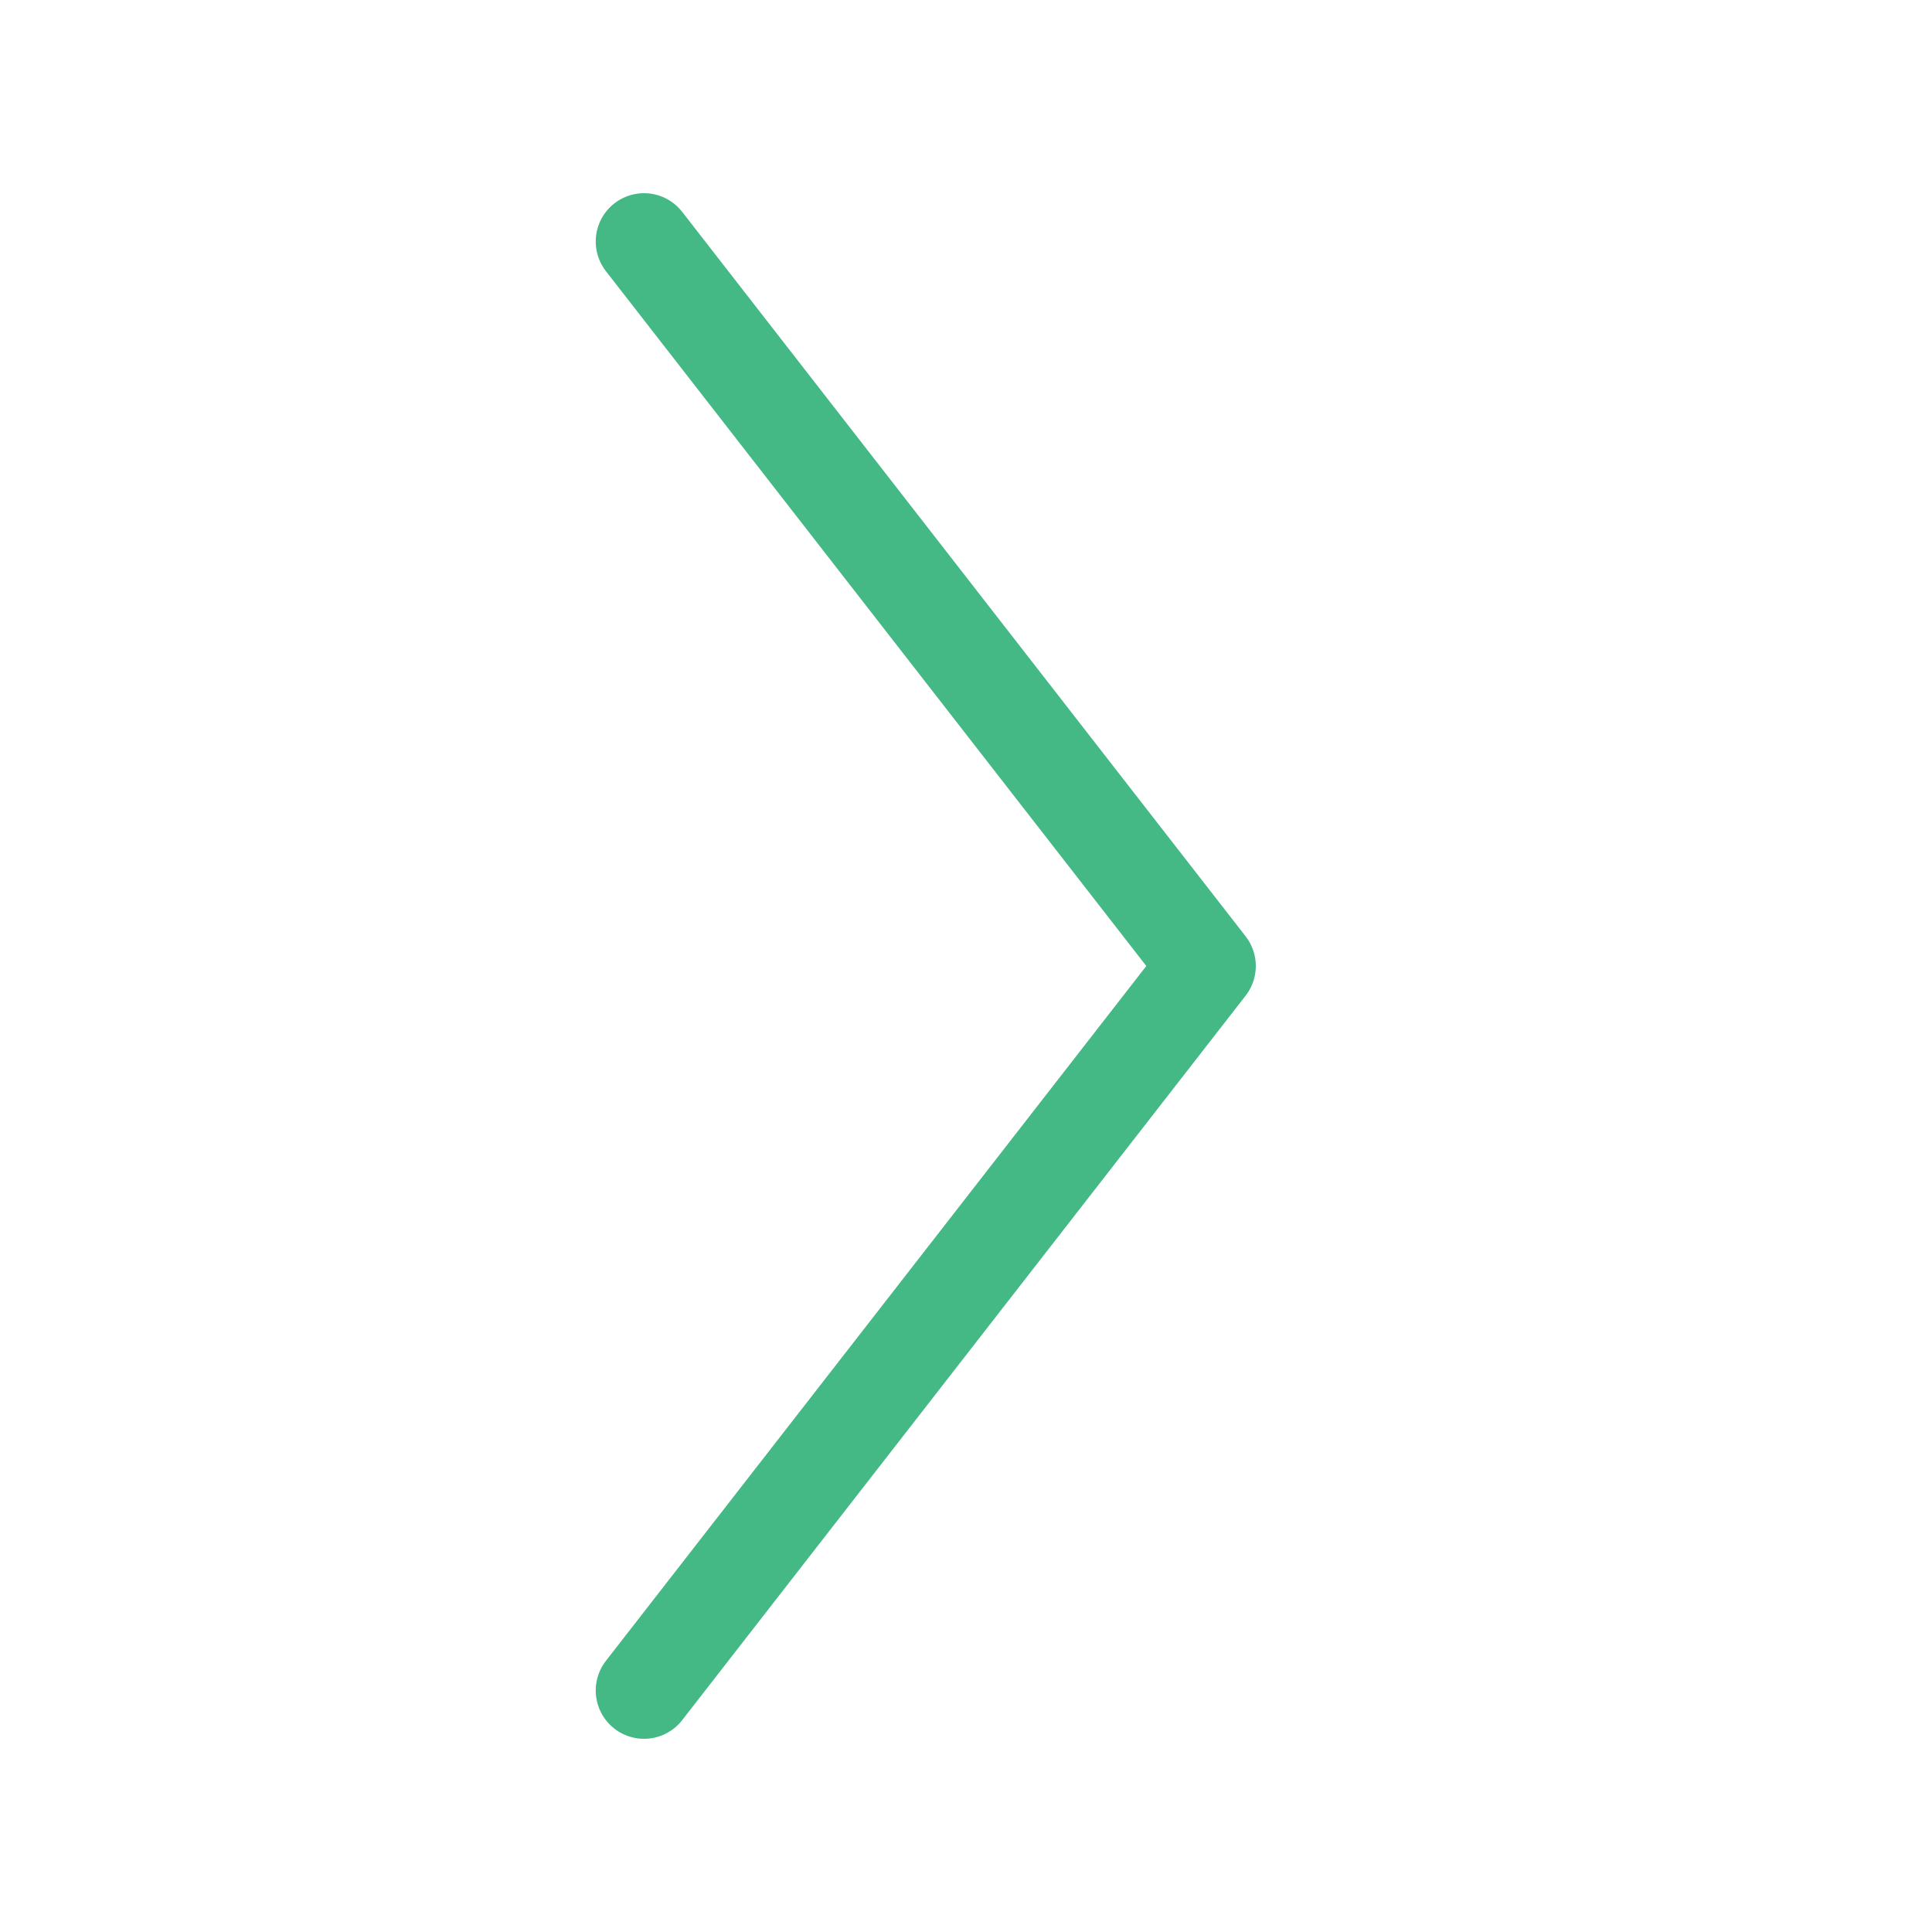 <svg width="20" height="20" viewBox="0 0 20 20" fill="none" xmlns="http://www.w3.org/2000/svg">
<path d="M6.667 17.5L12.5 10L6.667 2.5" stroke="#44B885" stroke-linecap="round" stroke-linejoin="round"/>
</svg>
